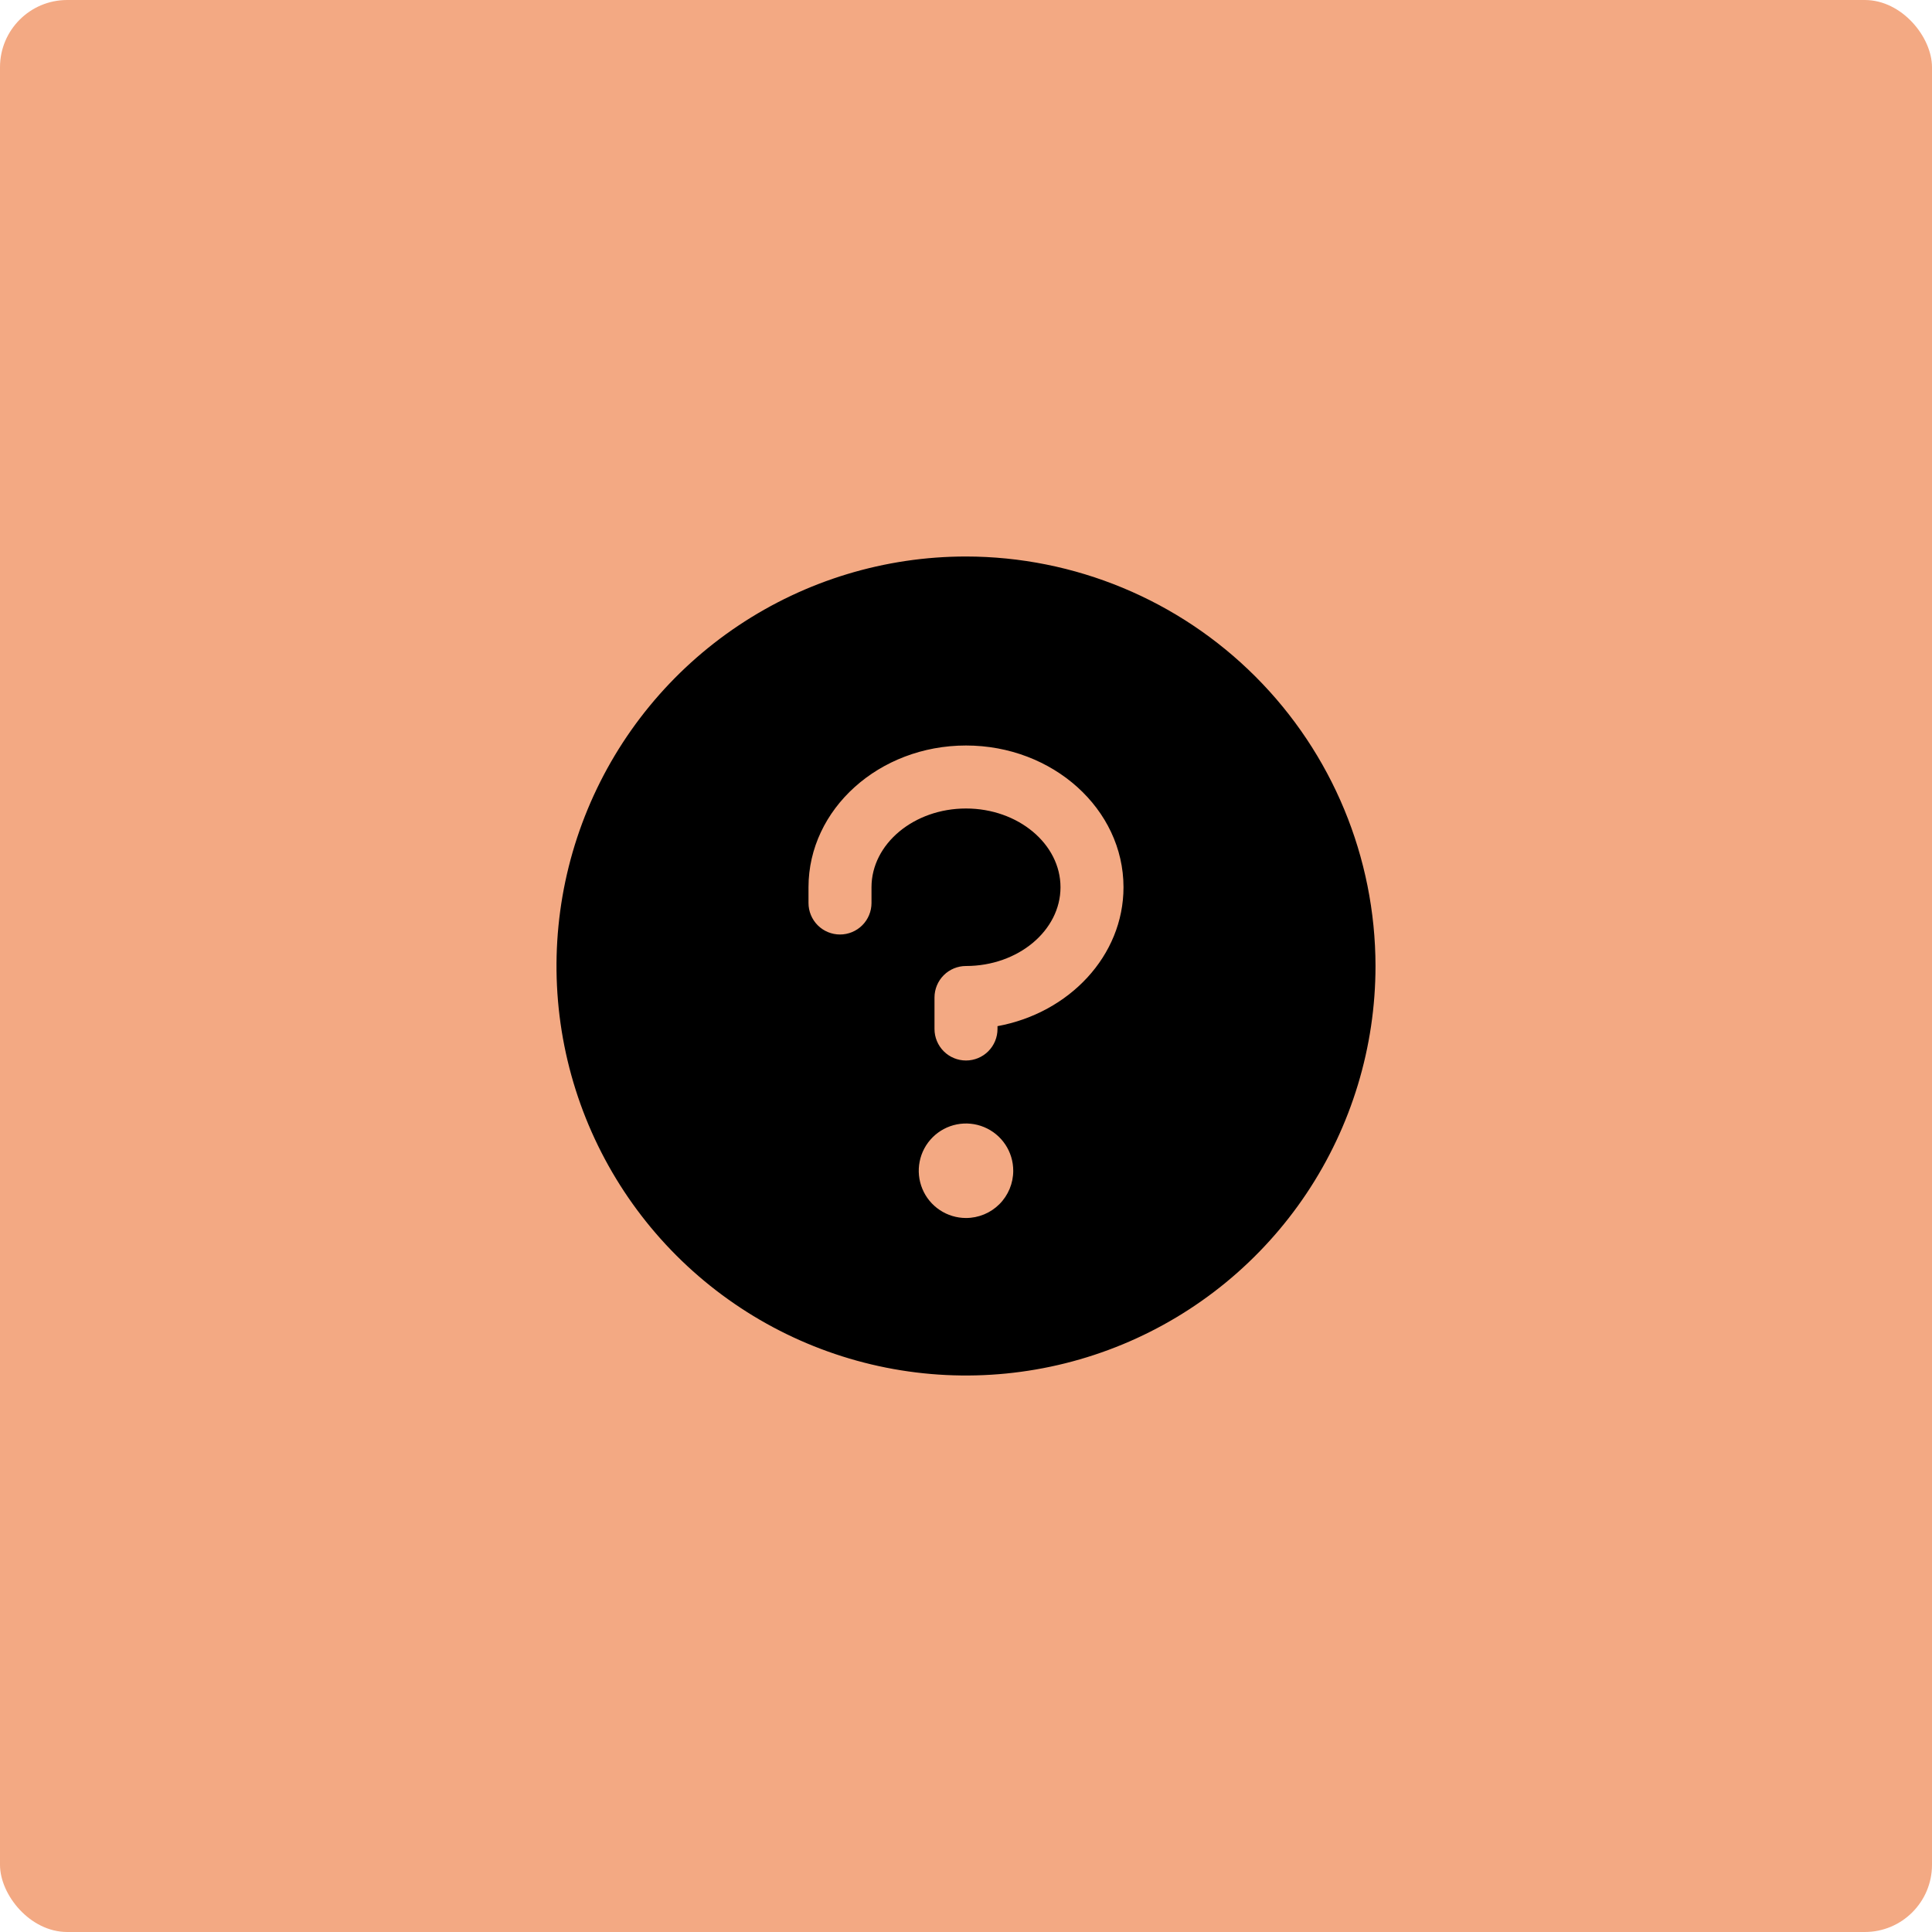 <svg width="115" height="115" viewBox="0 0 115 115" fill="none" xmlns="http://www.w3.org/2000/svg">
<rect width="115" height="115" rx="4" fill="#F3A983"/>
<path d="M57.5 33.125C52.679 33.125 47.966 34.555 43.958 37.233C39.95 39.911 36.825 43.718 34.98 48.172C33.136 52.626 32.653 57.527 33.593 62.255C34.534 66.984 36.855 71.327 40.264 74.736C43.673 78.145 48.016 80.466 52.745 81.407C57.473 82.347 62.374 81.864 66.828 80.02C71.282 78.175 75.089 75.05 77.767 71.042C80.445 67.034 81.875 62.321 81.875 57.5C81.868 51.037 79.298 44.842 74.728 40.272C70.159 35.702 63.963 33.132 57.5 33.125ZM57.5 72.5C56.944 72.5 56.4 72.335 55.938 72.026C55.475 71.717 55.114 71.278 54.902 70.764C54.689 70.25 54.633 69.684 54.742 69.139C54.85 68.593 55.118 68.092 55.511 67.699C55.905 67.305 56.406 67.038 56.951 66.929C57.497 66.82 58.062 66.876 58.576 67.089C59.09 67.302 59.529 67.662 59.839 68.125C60.148 68.588 60.312 69.131 60.312 69.688C60.312 70.433 60.016 71.149 59.489 71.676C58.961 72.204 58.246 72.5 57.5 72.5ZM59.375 61.081V61.25C59.375 61.747 59.178 62.224 58.826 62.576C58.474 62.928 57.997 63.125 57.5 63.125C57.003 63.125 56.526 62.928 56.174 62.576C55.823 62.224 55.625 61.747 55.625 61.25V59.375C55.625 58.878 55.823 58.401 56.174 58.049C56.526 57.697 57.003 57.5 57.5 57.5C60.601 57.5 63.125 55.391 63.125 52.812C63.125 50.234 60.601 48.125 57.5 48.125C54.399 48.125 51.875 50.234 51.875 52.812V53.75C51.875 54.247 51.678 54.724 51.326 55.076C50.974 55.428 50.497 55.625 50 55.625C49.503 55.625 49.026 55.428 48.674 55.076C48.323 54.724 48.125 54.247 48.125 53.75V52.812C48.125 48.16 52.33 44.375 57.5 44.375C62.67 44.375 66.875 48.16 66.875 52.812C66.875 56.886 63.65 60.296 59.375 61.081Z" fill="black"/>
</svg>
